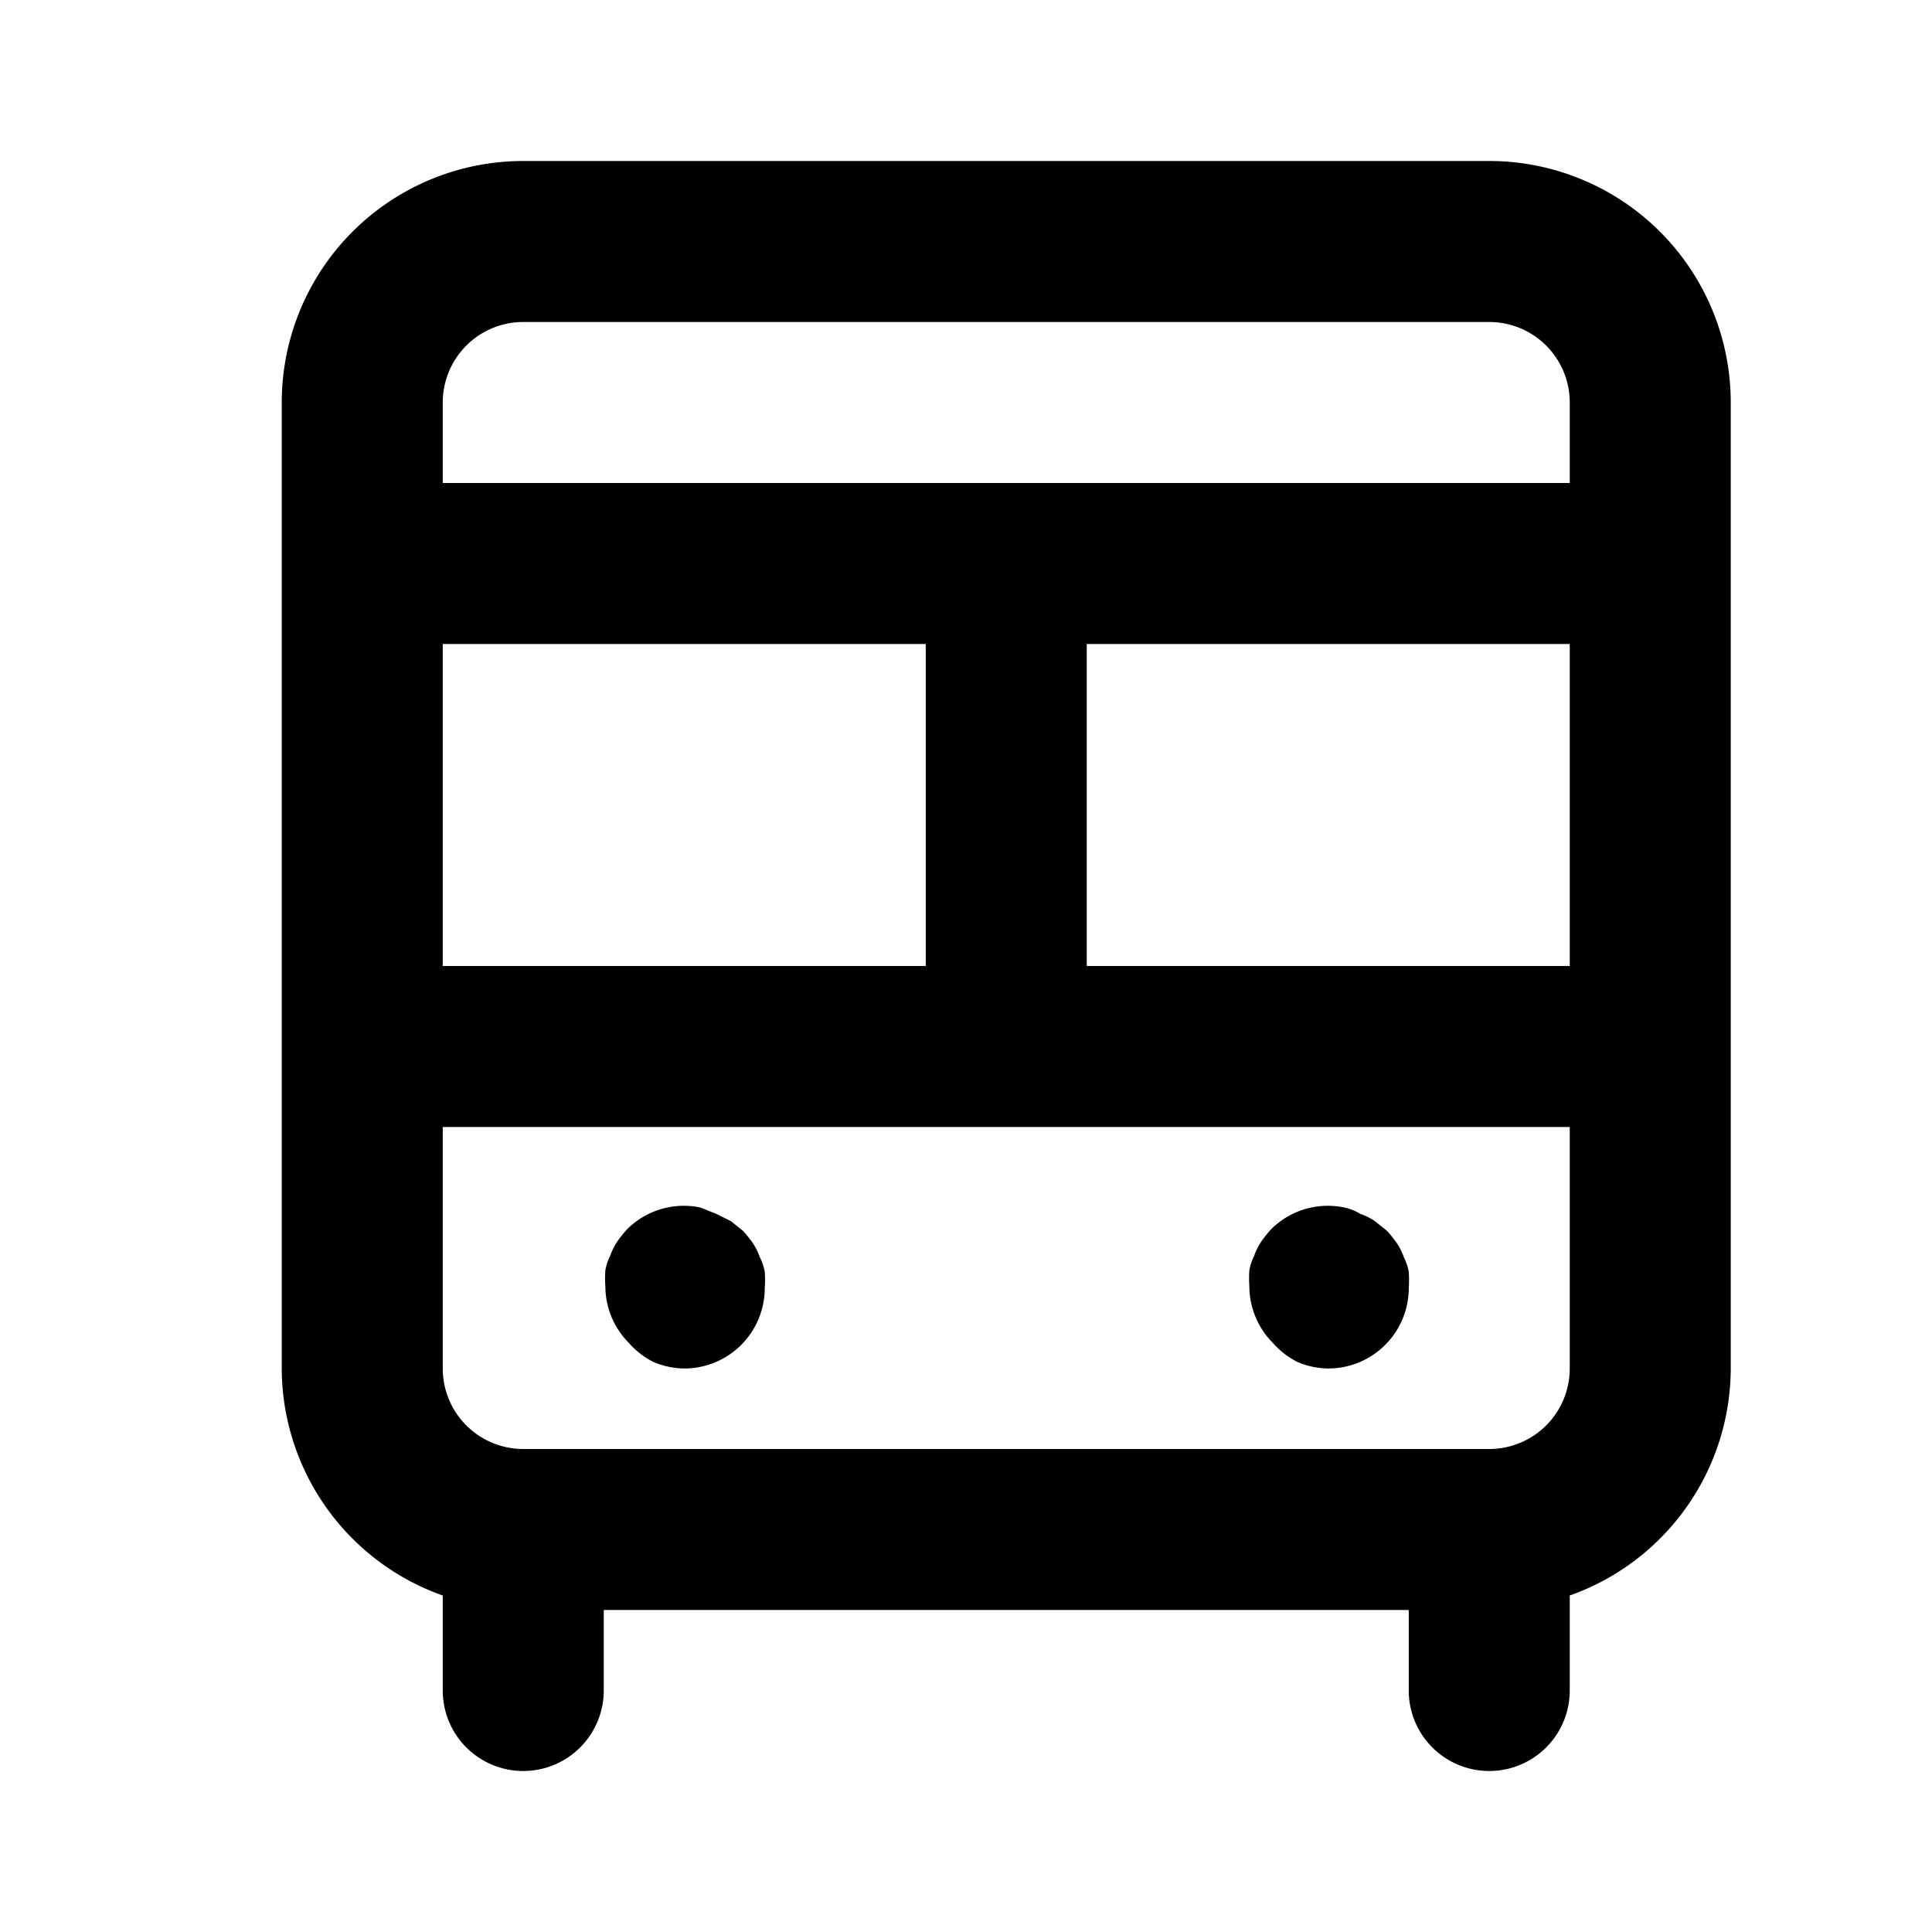 <?xml version="1.0" encoding="utf-8"?><!-- Скачано с сайта svg4.ru / Downloaded from svg4.ru -->
<svg fill="#000000" width="800px" height="800px" viewBox="0 0 24 24" xmlns="http://www.w3.org/2000/svg"><path d="M18.5,2H6.5a3,3,0,0,0-3,3V17a3,3,0,0,0,2,2.82V21a1,1,0,0,0,2,0V20h10v1a1,1,0,0,0,2,0V19.82a3,3,0,0,0,2-2.82V5A3,3,0,0,0,18.5,2ZM5.5,8h6v4h-6Zm14,9a1,1,0,0,1-1,1H6.5a1,1,0,0,1-1-1V14h14Zm0-5h-6V8h6Zm0-6H5.5V5a1,1,0,0,1,1-1h12a1,1,0,0,1,1,1ZM16.12,16.92a1,1,0,0,0,.38.08,1,1,0,0,0,1-1,1.36,1.36,0,0,0,0-.2.64.64,0,0,0-.06-.18.76.76,0,0,0-.09-.18,1.58,1.58,0,0,0-.12-.15l-.15-.12a.76.76,0,0,0-.18-.09A.64.64,0,0,0,16.7,15a1,1,0,0,0-.91.27,1.58,1.58,0,0,0-.12.15.76.76,0,0,0-.09.18.64.64,0,0,0-.06.18,1.36,1.36,0,0,0,0,.2,1,1,0,0,0,.29.7A1,1,0,0,0,16.12,16.92Zm-8,0A1,1,0,0,0,8.5,17a1,1,0,0,0,1-1,1.36,1.36,0,0,0,0-.2.64.64,0,0,0-.06-.18.76.76,0,0,0-.09-.18,1.58,1.58,0,0,0-.12-.15l-.15-.12-.18-.09L8.7,15a1,1,0,0,0-.91.27,1.58,1.58,0,0,0-.12.15.76.76,0,0,0-.09.18.64.64,0,0,0-.06.18,1.36,1.36,0,0,0,0,.2,1,1,0,0,0,.29.7A1,1,0,0,0,8.12,16.92Z"/></svg>